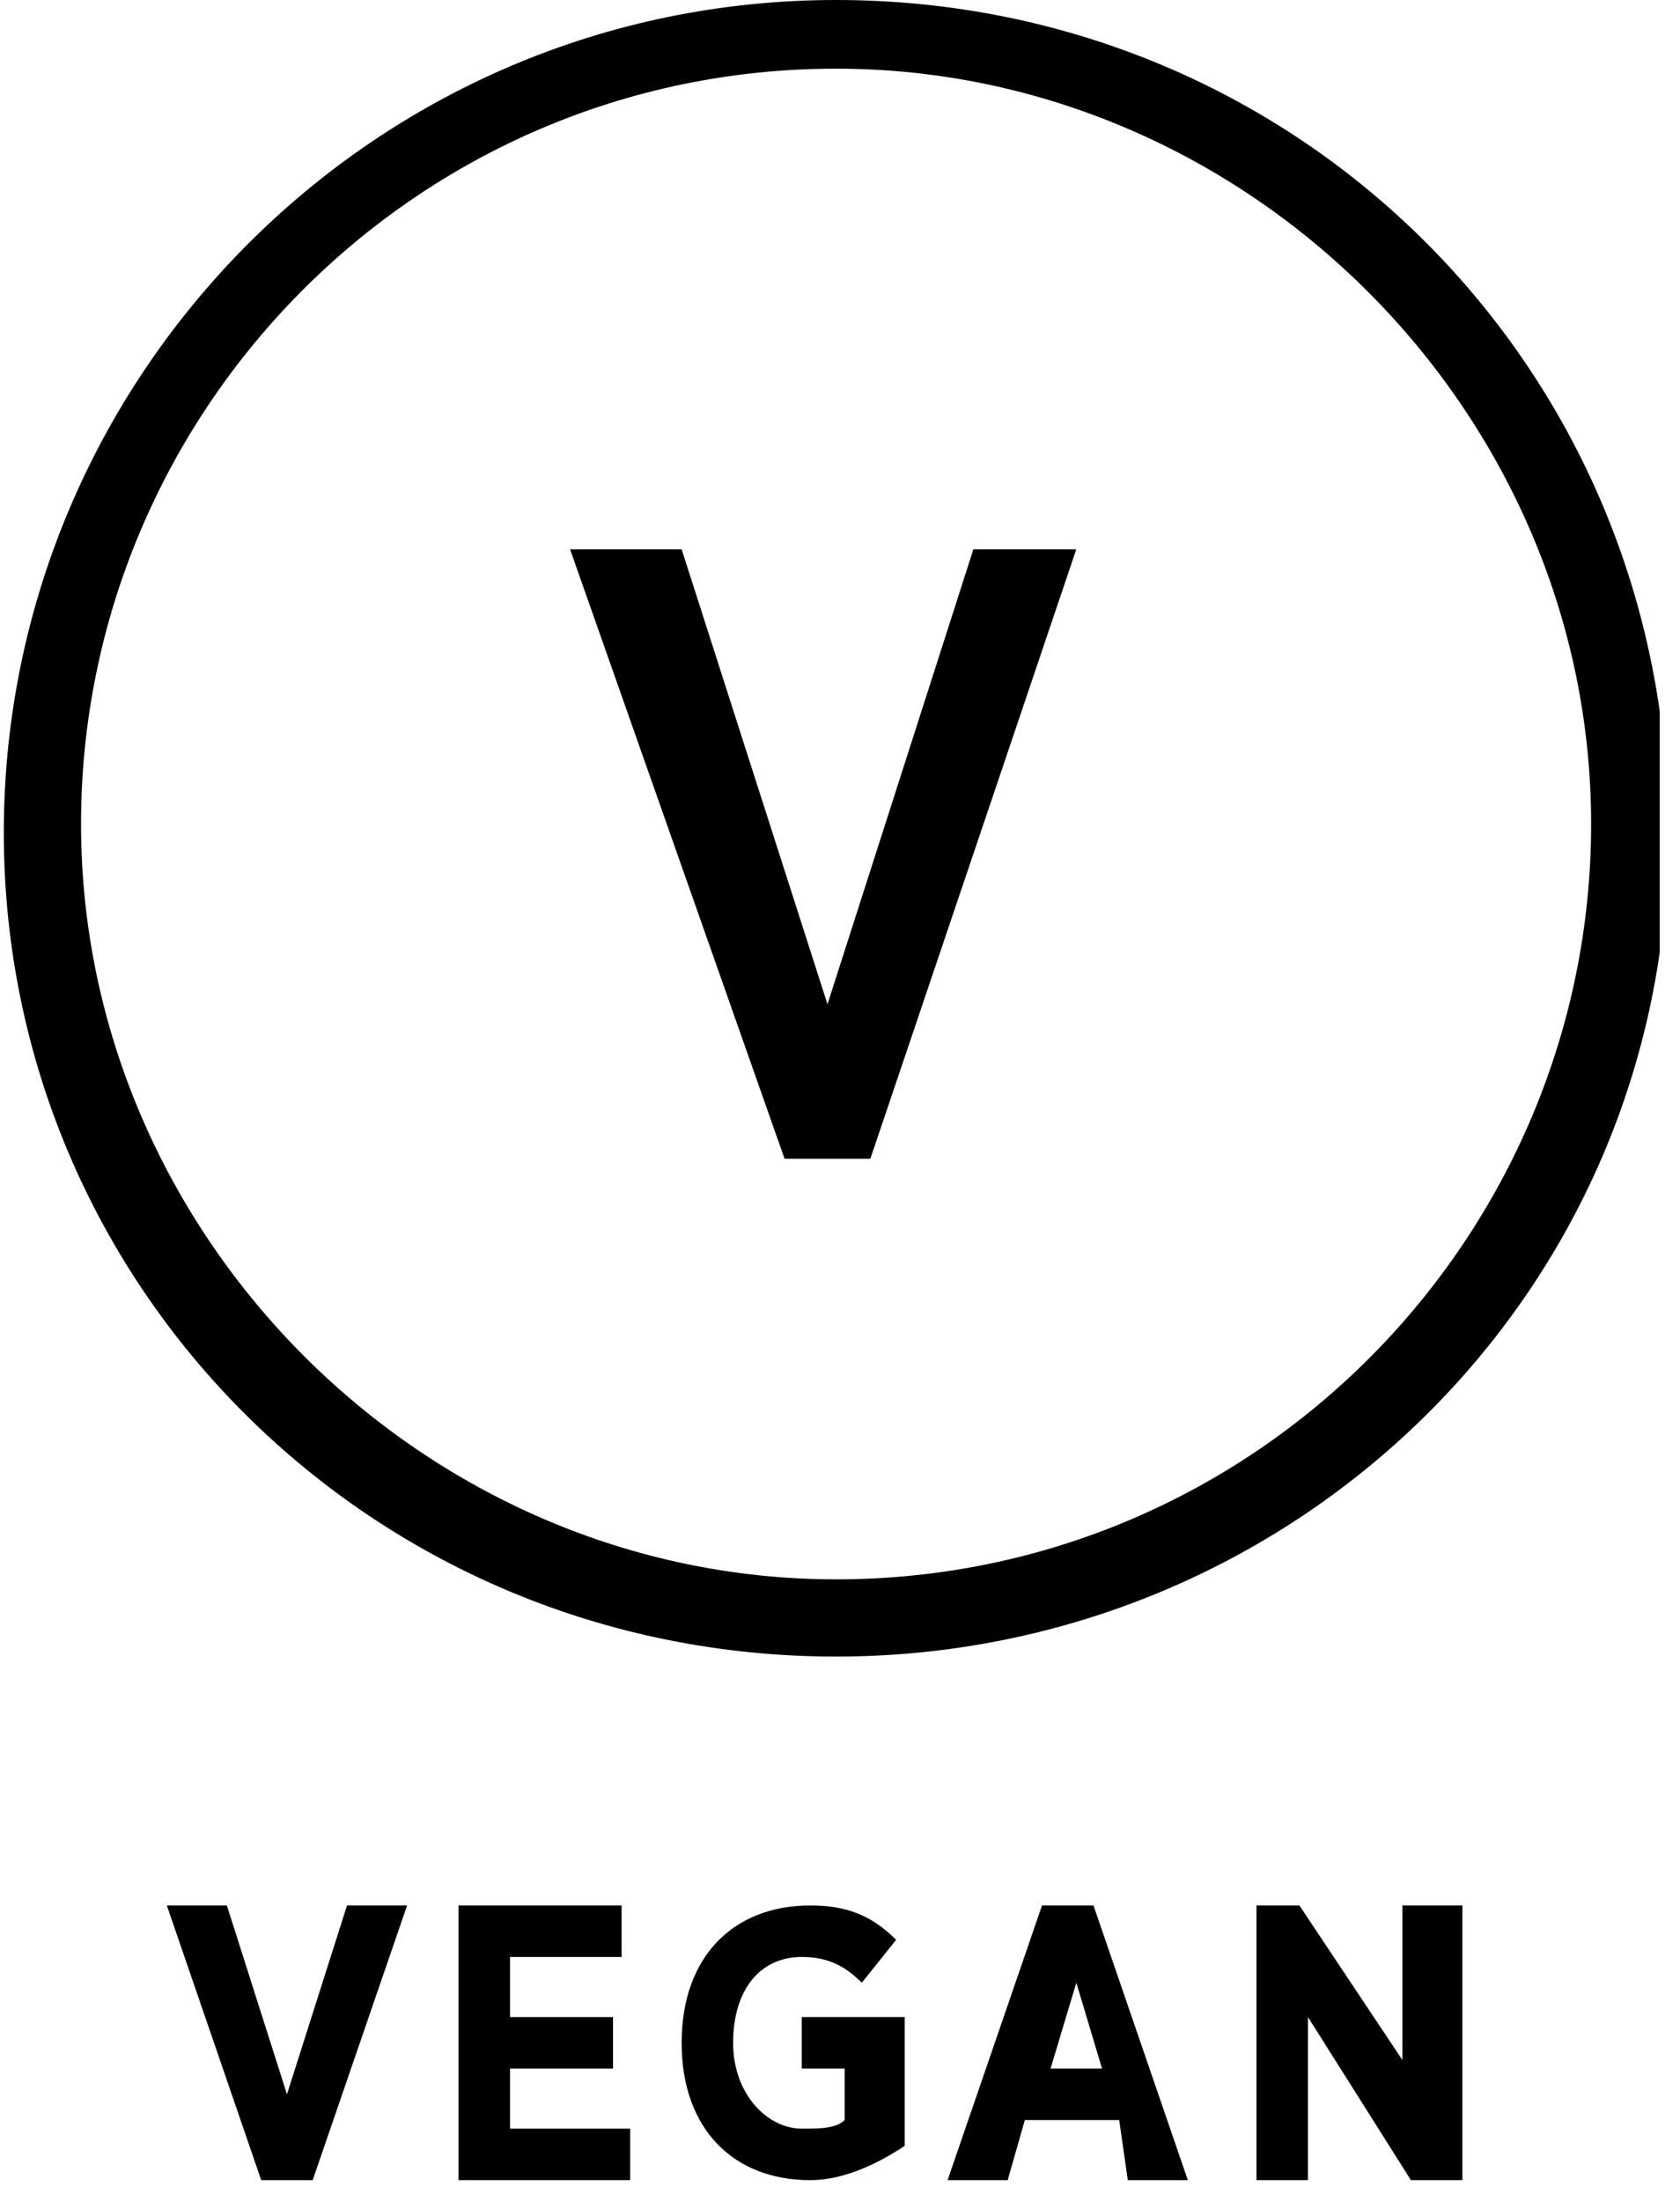 <svg width="42" height="55" viewBox="0 0 42 55" fill="none" xmlns="http://www.w3.org/2000/svg">
<g clip-path="url(#clip0)">
<path d="M14.252 13.728H17.041L20.687 25.096L24.334 13.728H26.907L21.759 28.957H19.614L14.252 13.728Z" fill="black"/>
<path d="M20.902 41.398C9.319 41.398 0.095 32.175 0.095 20.806C0.095 9.438 9.319 0 20.902 0C32.484 0 41.708 9.223 41.708 20.806C41.708 32.389 32.27 41.398 20.902 41.398ZM20.902 1.716C10.391 1.716 2.026 10.296 2.026 20.592C2.026 30.888 10.606 39.468 20.902 39.468C31.412 39.468 39.778 30.888 39.778 20.592C39.778 10.296 31.198 1.716 20.902 1.716Z" fill="black"/>
<path d="M4.171 47.618H5.672L7.174 52.337L8.675 47.618H10.177L7.817 54.482H6.53L4.171 47.618Z" fill="black"/>
<path d="M11.249 47.618H15.539V48.905H12.751V50.407H15.325V51.694H12.751V53.195H15.754V54.482H11.464V47.618H11.249Z" fill="black"/>
<path d="M17.041 51.05C17.041 48.905 18.328 47.618 20.258 47.618C21.116 47.618 21.76 47.833 22.403 48.476L21.545 49.549C21.116 49.12 20.687 48.905 20.044 48.905C18.971 48.905 18.328 49.763 18.328 51.05C18.328 52.337 19.186 53.195 20.044 53.195C20.473 53.195 20.902 53.195 21.116 52.981V51.694H20.044V50.407H22.618V53.624C21.974 54.053 21.116 54.482 20.258 54.482C18.328 54.482 17.041 53.195 17.041 51.05Z" fill="black"/>
<path d="M26.05 47.618H27.337L29.696 54.482H28.195L27.98 52.981H25.621L25.192 54.482H23.69L26.05 47.618ZM27.551 51.694L26.908 49.549L26.264 51.694H27.551Z" fill="black"/>
<path d="M31.198 47.618H32.485L35.059 51.479V47.618H36.56V54.482H35.273L32.699 50.407V54.482H31.412V47.618H31.198Z" fill="black"/>
</g>
<defs>
<clipPath id="clip0">
<rect width="41.398" height="54.483" fill="white" transform="translate(0.095)"/>
</clipPath>
</defs>
</svg>
